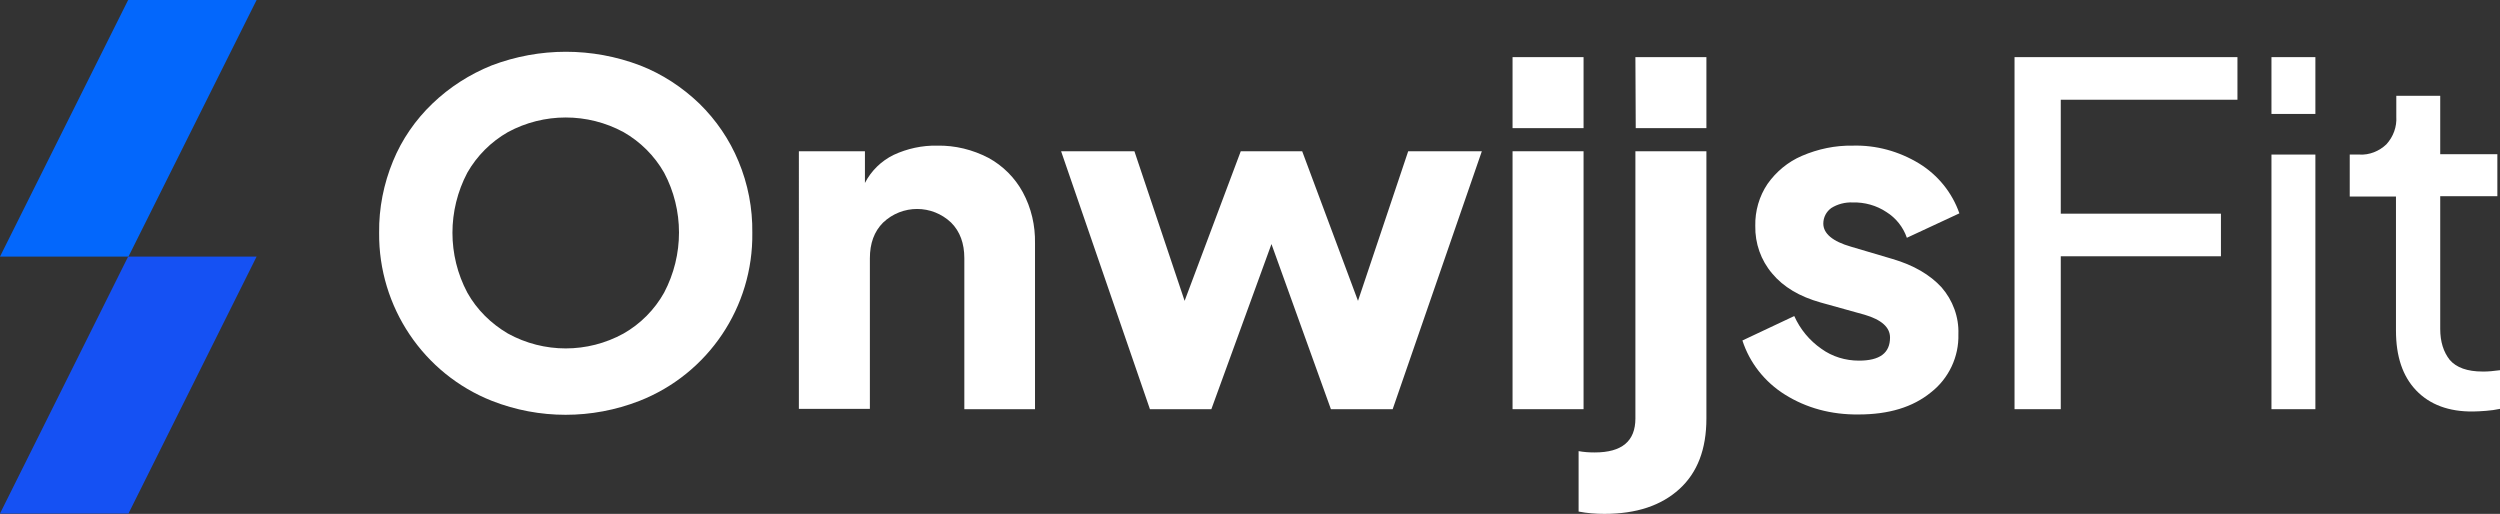 <?xml version="1.0" encoding="utf-8"?>
<!-- Generator: Adobe Illustrator 25.0.1, SVG Export Plug-In . SVG Version: 6.00 Build 0)  -->
<svg version="1.1" id="Laag_1" xmlns="http://www.w3.org/2000/svg" xmlns:xlink="http://www.w3.org/1999/xlink" x="0px" y="0px"
	 viewBox="0 0 757 155.6" style="enable-background:new 0 0 757 155.6;" xml:space="preserve">
<rect x="0" y="0" width="757" height="155.6" fill="#333333" stroke="none"/>
<style type="text/css">
	.st0{fill:#FFFFFF;}
	.st1{fill:#1551F3;}
	.st2{fill:#0367FC;}
</style>
<path class="st0" d="M149,121.4c-20.8-8.2-34.4-28.5-34.2-50.9c-0.1-7.5,1.4-14.9,4.2-21.7c2.7-6.6,6.8-12.5,11.9-17.4
	c5.2-5,11.3-8.9,18-11.6c14.5-5.5,30.4-5.5,44.9,0c6.7,2.6,12.8,6.6,18,11.6c5.1,5,9.1,10.9,11.8,17.4c2.9,6.9,4.3,14.3,4.2,21.7
	c0.3,22.4-13.3,42.7-34.2,50.9C179.2,127,163.3,127,149,121.4L149,121.4z M188.8,101c5.1-2.9,9.4-7.2,12.3-12.4c6-11.4,6-25,0-36.3
	c-2.9-5.1-7.2-9.4-12.3-12.3c-10.9-5.9-24.1-5.9-35,0c-5.1,2.9-9.4,7.2-12.3,12.3c-6,11.4-6,25,0,36.3c2.9,5.2,7.2,9.4,12.3,12.4
	C164.7,107,177.9,107,188.8,101z"/>
<path class="st0" d="M241.9,45.8h20v9.6c1.9-3.7,5-6.7,8.7-8.5c4.1-1.9,8.6-2.9,13.2-2.8c5.4-0.1,10.7,1.2,15.5,3.7
	c4.4,2.4,8,6,10.4,10.4c2.6,4.8,3.8,10.1,3.7,15.5v50.2H292V78.2c0-4.5-1.3-8.1-4-10.8c-5.8-5.5-14.8-5.5-20.6,0
	c-2.7,2.7-4,6.3-4,10.8v45.6h-21.5V45.8z"/>
<path class="st0" d="M321.3,45.8h22.2l15.2,45.3l17-45.3h18.6l16.9,45.3l15.2-45.3h22.3l-27,78.1H403l-18-50l-18.2,50h-18.6
	L321.3,45.8z"/>
<path class="st0" d="M458,17.3h21.5v21.5H458V17.3z M458,45.8h21.5v78.1H458V45.8z"/>
<path class="st0" d="M478,154.9v-18.3c1.6,0.3,3.2,0.4,4.9,0.4c8.2,0,12.3-3.4,12.3-10.3V45.8h21.5v80.9c0,9.3-2.7,16.4-8.2,21.4
	s-13,7.5-22.7,7.5C483.2,155.6,480.6,155.4,478,154.9z M495.2,17.3h21.5v21.5h-21.4L495.2,17.3z"/>
<path class="st0" d="M540.5,119.5c-6.1-3.8-10.7-9.6-12.9-16.4l15.7-7.4c1.8,4,4.6,7.4,8.2,9.9c3.3,2.4,7.3,3.6,11.4,3.6
	c6.3,0,9.4-2.3,9.4-7c0-3.1-2.6-5.4-7.7-6.9l-13.3-3.7c-6.4-1.8-11.3-4.7-14.7-8.8c-3.4-4-5.2-9.1-5.1-14.4c-0.1-4.5,1.2-9,3.7-12.7
	c2.6-3.7,6.2-6.7,10.4-8.5c4.9-2.1,10.1-3.2,15.4-3.1c7.1-0.2,14,1.7,20.1,5.4c5.7,3.5,10,8.8,12.2,15.1l-15.9,7.4
	c-1.1-3.2-3.3-6-6.2-7.8c-3-2-6.6-3-10.2-2.9c-2.3-0.1-4.6,0.5-6.5,1.7c-1.5,1.1-2.4,2.8-2.4,4.7c0,3,2.8,5.4,8.4,7l12.5,3.7
	c6.5,1.9,11.4,4.8,14.9,8.6c3.4,3.9,5.3,9,5.1,14.2c0.2,6.8-2.9,13.4-8.3,17.6c-5.5,4.5-12.8,6.7-21.9,6.7
	C554.4,125.6,546.9,123.5,540.5,119.5z"/>
<path class="st0" d="M610,17.3h67.5v12.9H624v34.5h48.5v12.9H624v46.3h-14L610,17.3z"/>
<path class="st0" d="M687.8,17.3h13.3v17.2h-13.3V17.3z M687.8,46.8h13.3v77.1h-13.3V46.8z"/>
<path class="st0" d="M731.6,118.2c-4.1-4.3-6.1-10.3-6.1-18.1V59.5h-14V46.8h2.9c3,0.2,6-1,8.2-3.1c2.1-2.3,3.2-5.3,3-8.4V29h13.3
	v17.7h17.3v12.7h-17.3v40.2c0,3.9,1,7,2.9,9.4c2,2.3,5.3,3.5,9.9,3.5c0.9,0,1.7,0,2.6-0.1c1-0.1,1.9-0.2,2.7-0.3v11.7
	c-1.4,0.3-2.8,0.5-4.2,0.6c-1.5,0.1-2.8,0.2-3.9,0.2C741.5,124.7,735.7,122.5,731.6,118.2z"/>
<polygon class="st1" points="38.9,155.5 0,155.5 38.8,77.7 77.7,77.7 "/>
<polygon class="st2" points="38.9,77.7 0,77.7 38.8,0 77.7,0 "/>
</svg>
